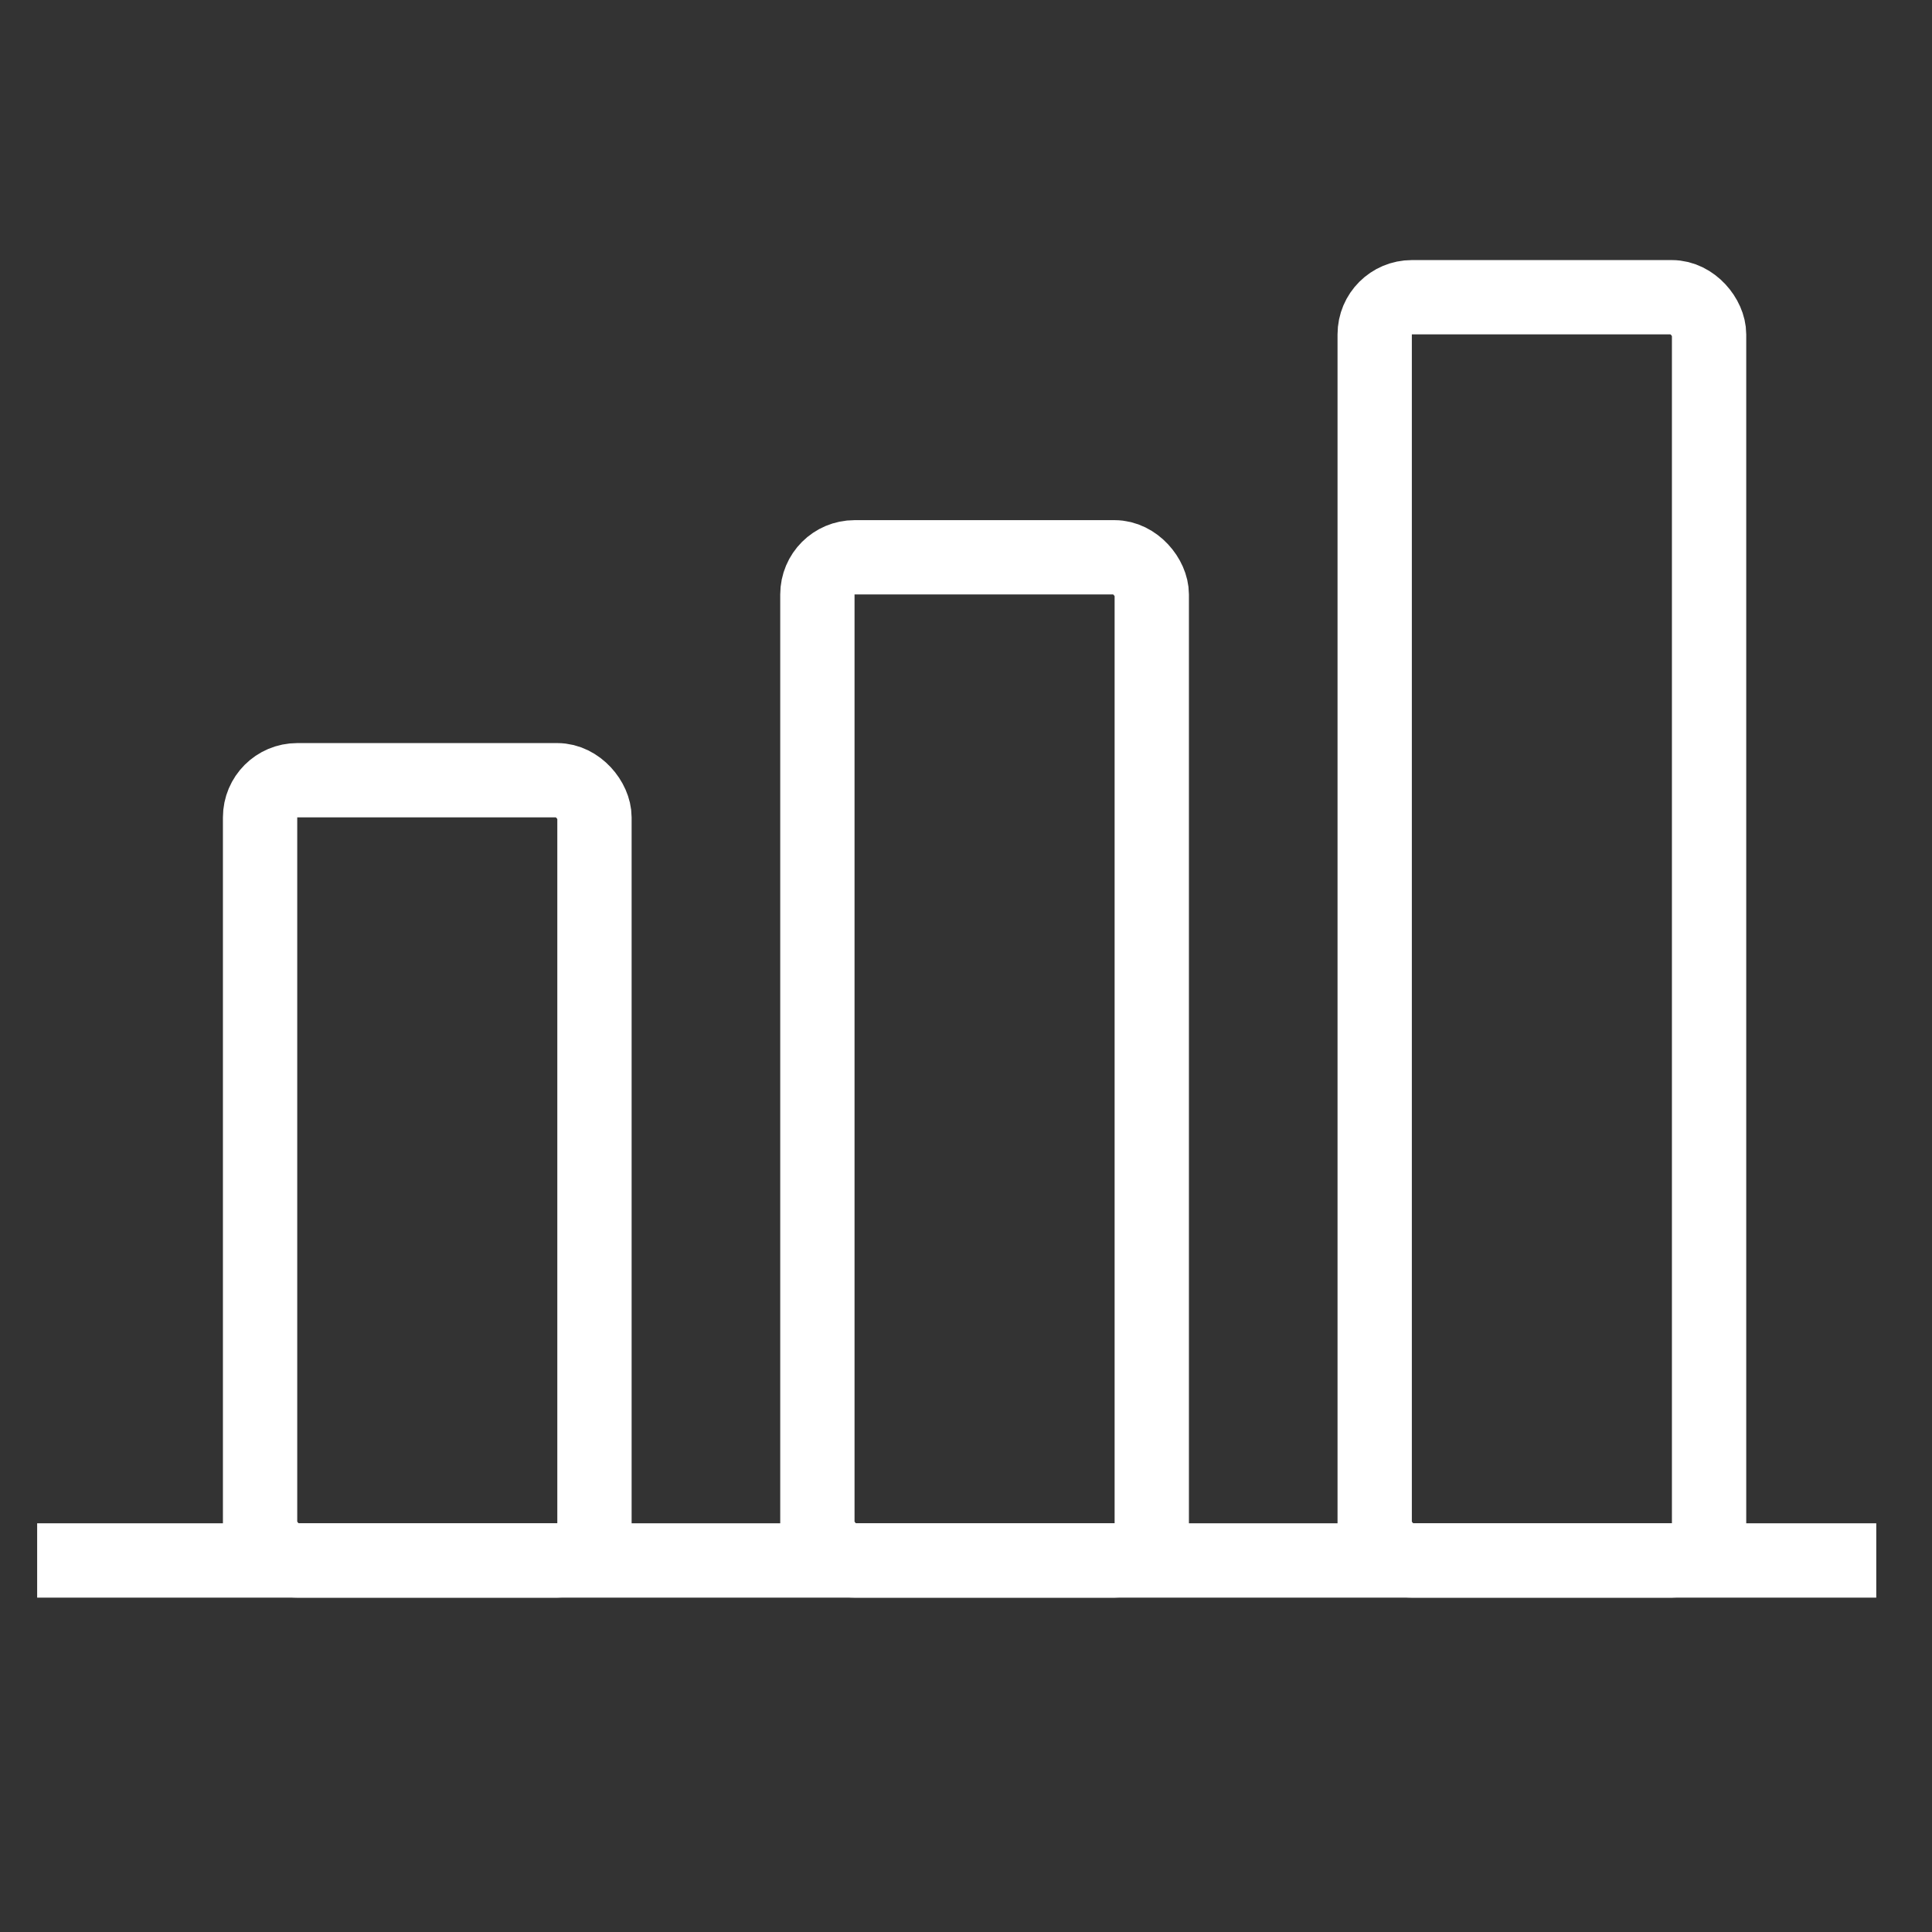 <svg width="52" height="52" viewBox="0 0 52 52" fill="none" xmlns="http://www.w3.org/2000/svg">
<rect x="0" y="0" width="52" height="52" fill="#333333" stroke="none"/>
<path d="M1 42H50.5" stroke="white" stroke-width="2" stroke-linejoin="bevel"/>
<rect x="7" y="21" width="9" height="21" rx="1" stroke="white" stroke-width="2"/>
<rect x="22" y="15" width="9" height="27" rx="1" stroke="white" stroke-width="2"/>
<rect x="37" y="8" width="9" height="34" rx="1" stroke="white" stroke-width="2"/>
</svg>
